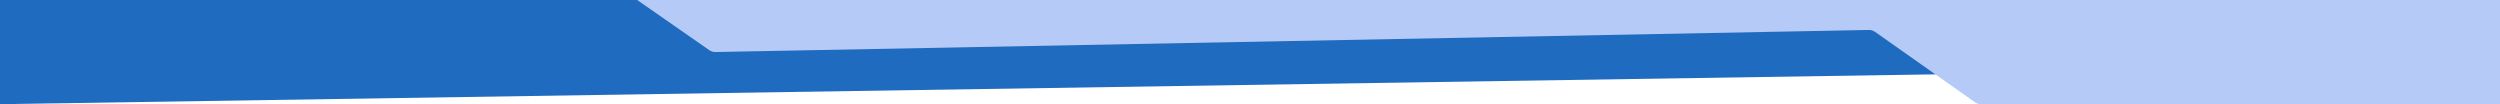 <?xml version="1.0" encoding="UTF-8"?>
<svg id="layer" xmlns="http://www.w3.org/2000/svg" version="1.1" viewBox="0 0 1920 80">
  <!-- Generator: Adobe Illustrator 29.4.0, SVG Export Plug-In . SVG Version: 2.1.0 Build 152)  -->
  <defs>
    <style>
      .st0 {
        fill: #1f6bbf;
      }

      .st1 {
        fill: #b5caf7;
      }
    </style>
  </defs>
  <polygon class="st0" points="0 80 1920 50.39 1920 0 0 0 0 80"/>
  <path class="st1" d="M1440.01,24.46l76.79,54.08c1.35.95,2.96,1.46,4.61,1.46h398.6V0H489.35l55.39,38.52c1.38.96,3.04,1.46,4.72,1.43l885.79-16.94c1.7-.03,3.37.48,4.76,1.46Z"/>
</svg>